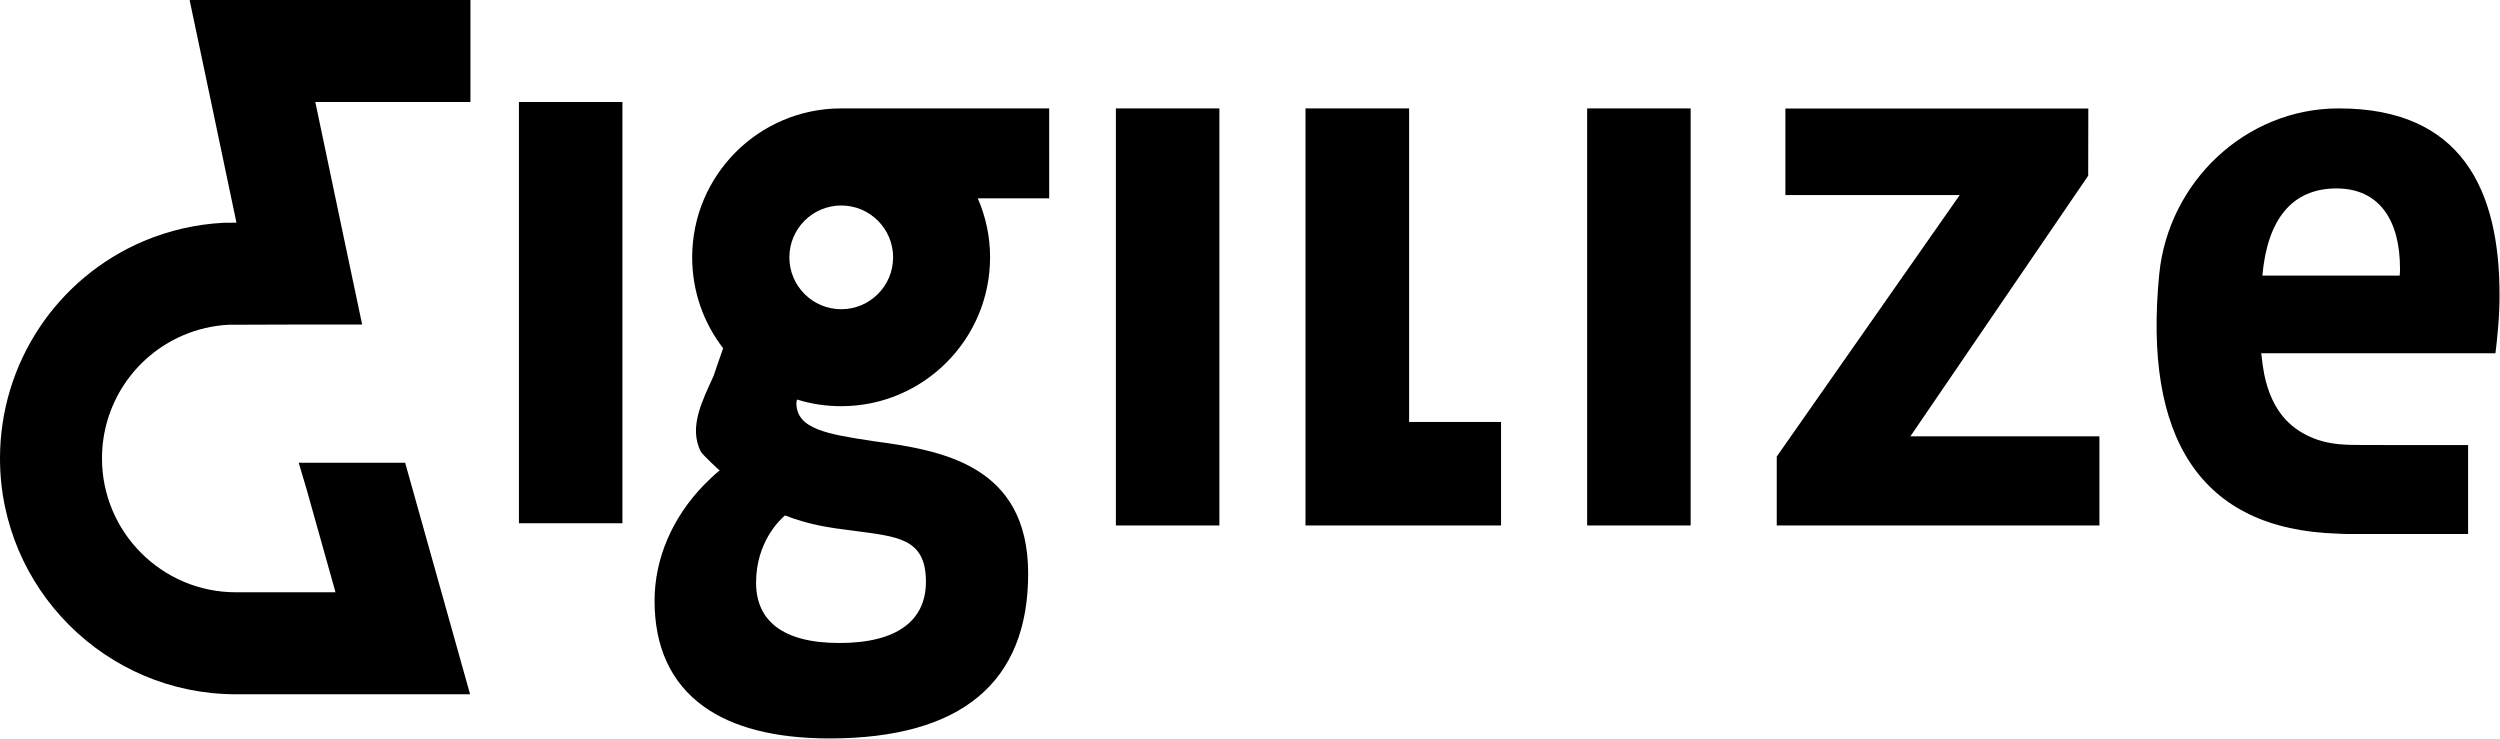<?xml version="1.0" encoding="utf-8"?>
<!-- Generator: Adobe Illustrator 27.0.1, SVG Export Plug-In . SVG Version: 6.00 Build 0)  -->
<svg version="1.1" id="Laag_1" xmlns="http://www.w3.org/2000/svg" xmlns:xlink="http://www.w3.org/1999/xlink" x="0px" y="0px"
	 viewBox="0 0 2140 633" style="enable-background:new 0 0 2140 633;" xml:space="preserve">
<path d="M532.8,87.3h-88.6v360.6h88.6V87.3z"/>
<path d="M1043.8,92.8h-88.6v357h88.6V92.8z"/>
<path d="M1206.2,361.2V92.8h-88.7v268.4v88.6h88.7h78.7v-88.6H1206.2z"/>
<path d="M1447.2,92.8h-88.6v357h88.6V92.8z"/>
<path d="M1787.5,150.4l-152.2,223.1h161.8v76.3h-276.2v-59L1677.5,167h-149.2V92.9h259.3L1787.5,150.4L1787.5,150.4z"/>
<path d="M402.7,0H162.3l18.4,87.3l21.7,103.3c-5.7,0-9.8,0.1-10.9,0.1c-23.6,1.2-46.6,6.5-68.3,15.6C48.4,238,0,311.1,0,392.4
	c0,111.3,90.6,201.9,201.9,201.9h200.5l-55.6-198.2h-91.1l7,23.6l24.5,87.3h-85.3c-63.2,0-114.6-51.4-114.6-114.6
	c0-46.2,27.5-87.6,70-105.6c12.1-5.1,25-8.1,38.2-8.8c6.4-0.1,54.5-0.2,60.7-0.2H310l-18.4-87.2L269.9,87.3h132.8V0z"/>
<path d="M2001.7,92.8c-79.5,0.1-145.6,62.9-153.4,142c-13.7,139.4,34.6,218.5,152.8,222c2.7,0.1,5.2,0.3,8,0.3h103.6V381h-7.1h-45.5
	c-13,0-26.1,0-39.1-0.1c-12.5,0-24.7-0.3-36.7-4.3c-9.2-3.1-17.9-7.9-25-14.6c-15.7-14.8-21.5-36.7-23.4-57.5
	c-0.1-0.7-0.2-1.3-0.3-2.1h200.5c0.7-5.9,1.7-14.3,2.4-23.5c0.7-8.4,1.1-17.5,1.1-25.9C2139.8,162.6,2107.2,92.6,2001.7,92.8z
	 M2054.1,235.9h-117.5c4.2-47.6,25-74.6,63.4-74.6c37.4,0,54.4,28.2,54.4,68.5C2054.4,232.2,2054.4,233.7,2054.1,235.9z"/>
<path d="M597.8,385.8h0.1c0-0.4-0.1-0.8-0.1-1.2V385.8z"/>
<path d="M720.6,92.8h-1.1c-70.2,0.3-127,57.3-127,127.5c0,29.3,9.9,56.3,26.5,77.8c-4,11-7.5,22-8.1,23.5
	c-8.7,19.7-22.1,43.6-10.9,65.2c1,1.9,15.7,16.1,16.1,15.8c-4.8,3.9-9.2,8.1-13.4,12.4c-27,27.7-42.4,62.9-42.4,99.3
	c0,38.8,13.5,70.1,42.4,90.7c24.3,17.3,59.6,27.1,107.3,27.1c113,0,170.1-48.1,170.1-141c0-93.7-74.8-105.7-132.7-113.5
	c-39.5-6-65.7-10.3-65.7-32.7l0.5-2.9c11.9,3.7,24.6,5.7,37.8,5.7c70.4,0,127.5-57.1,127.5-127.5c0-17.9-3.8-34.9-10.5-50.4h25.4
	h35.7v-6.2V96.1v-3.3H720.6z M729.8,454.2c38.1,5.2,62.8,6,62.8,43.8c0,32.7-24,52.4-74.1,52.4c-49.4,0-71.3-19.8-71.3-51.6
	c0-34.4,19.8-53.3,24.7-57.6C692.4,449.1,708.6,451.6,729.8,454.2z M720.1,264.7c-24.5,0-44.4-19.9-44.4-44.4s19.9-44.4,44.4-44.4
	s44.4,19.9,44.4,44.4S744.6,264.7,720.1,264.7z"/>
</svg>
